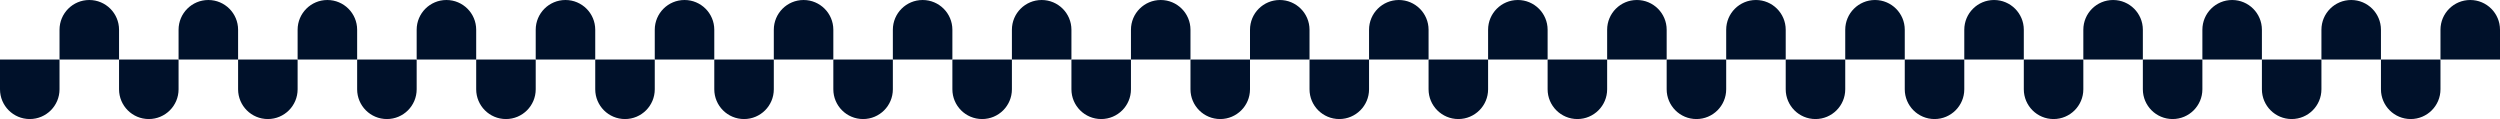 <svg width="336" height="16" viewBox="0 0 336 16" fill="none" xmlns="http://www.w3.org/2000/svg">
<g clip-path="url(#clip0_2816_34145)">
<path d="M8 4C8 1.791 9.791 0 12 0C14.209 0 16 1.791 16 4V8H8V4Z" fill="#00112A"/>
<path d="M8 12C8 14.209 6.209 16 4 16C1.791 16 3.25528e-07 14.209 1.38878e-07 12L-1.9908e-07 8L8 8L8 12Z" fill="#00112A"/>
<path d="M24 4C24 1.791 25.791 0 28 0C30.209 0 32 1.791 32 4V8H24L24 4Z" fill="#00112A"/>
<path d="M24 12C24 14.209 22.209 16 20 16C17.791 16 16 14.209 16 12L16 8L24 8L24 12Z" fill="#00112A"/>
<path d="M40 4C40 1.791 41.791 0 44 0C46.209 0 48 1.791 48 4V8H40V4Z" fill="#00112A"/>
<path d="M40 12C40 14.209 38.209 16 36 16C33.791 16 32 14.209 32 12L32 8L40 8L40 12Z" fill="#00112A"/>
<path d="M56 4C56 1.791 57.791 0 60 0C62.209 0 64 1.791 64 4V8H56V4Z" fill="#00112A"/>
<path d="M56 12C56 14.209 54.209 16 52 16C49.791 16 48 14.209 48 12L48 8L56 8L56 12Z" fill="#00112A"/>
<path d="M72 4C72 1.791 73.791 0 76 0C78.209 0 80 1.791 80 4V8H72V4Z" fill="#00112A"/>
<path d="M72 12C72 14.209 70.209 16 68 16C65.791 16 64 14.209 64 12L64 8L72 8L72 12Z" fill="#00112A"/>
<path d="M88 4C88 1.791 89.791 0 92 0C94.209 0 96 1.791 96 4V8H88V4Z" fill="#00112A"/>
<path d="M88 12C88 14.209 86.209 16 84 16C81.791 16 80 14.209 80 12L80 8L88 8L88 12Z" fill="#00112A"/>
<path d="M104 4C104 1.791 105.791 0 108 0C110.209 0 112 1.791 112 4V8H104V4Z" fill="#00112A"/>
<path d="M104 12C104 14.209 102.209 16 100 16C97.791 16 96 14.209 96 12L96 8L104 8L104 12Z" fill="#00112A"/>
<path d="M120 4C120 1.791 121.791 0 124 0C126.209 0 128 1.791 128 4V8H120V4Z" fill="#00112A"/>
<path d="M120 12C120 14.209 118.209 16 116 16C113.791 16 112 14.209 112 12L112 8L120 8L120 12Z" fill="#00112A"/>
<path d="M136 4C136 1.791 137.791 0 140 0C142.209 0 144 1.791 144 4V8H136V4Z" fill="#00112A"/>
<path d="M136 12C136 14.209 134.209 16 132 16C129.791 16 128 14.209 128 12L128 8L136 8L136 12Z" fill="#00112A"/>
<path d="M152 4C152 1.791 153.791 0 156 0C158.209 0 160 1.791 160 4V8H152V4Z" fill="#00112A"/>
<path d="M152 12C152 14.209 150.209 16 148 16C145.791 16 144 14.209 144 12L144 8L152 8L152 12Z" fill="#00112A"/>
<path d="M168 4C168 1.791 169.791 0 172 0C174.209 0 176 1.791 176 4V8H168V4Z" fill="#00112A"/>
<path d="M168 12C168 14.209 166.209 16 164 16C161.791 16 160 14.209 160 12L160 8L168 8L168 12Z" fill="#00112A"/>
<path d="M184 4C184 1.791 185.791 0 188 0C190.209 0 192 1.791 192 4V8H184V4Z" fill="#00112A"/>
<path d="M184 12C184 14.209 182.209 16 180 16C177.791 16 176 14.209 176 12L176 8L184 8L184 12Z" fill="#00112A"/>
<path d="M200 4C200 1.791 201.791 0 204 0C206.209 0 208 1.791 208 4V8H200V4Z" fill="#00112A"/>
<path d="M200 12C200 14.209 198.209 16 196 16C193.791 16 192 14.209 192 12L192 8L200 8L200 12Z" fill="#00112A"/>
<path d="M216 4C216 1.791 217.791 0 220 0C222.209 0 224 1.791 224 4V8H216V4Z" fill="#00112A"/>
<path d="M216 12C216 14.209 214.209 16 212 16C209.791 16 208 14.209 208 12L208 8L216 8L216 12Z" fill="#00112A"/>
<path d="M232 4C232 1.791 233.791 0 236 0C238.209 0 240 1.791 240 4V8H232V4Z" fill="#00112A"/>
<path d="M232 12C232 14.209 230.209 16 228 16C225.791 16 224 14.209 224 12L224 8L232 8L232 12Z" fill="#00112A"/>
<path d="M248 4C248 1.791 249.791 0 252 0C254.209 0 256 1.791 256 4V8H248V4Z" fill="#00112A"/>
<path d="M248 12C248 14.209 246.209 16 244 16C241.791 16 240 14.209 240 12L240 8L248 8L248 12Z" fill="#00112A"/>
<path d="M264 4C264 1.791 265.791 0 268 0C270.209 0 272 1.791 272 4V8H264V4Z" fill="#00112A"/>
<path d="M264 12C264 14.209 262.209 16 260 16C257.791 16 256 14.209 256 12L256 8L264 8L264 12Z" fill="#00112A"/>
<path d="M280 4C280 1.791 281.791 0 284 0C286.209 0 288 1.791 288 4V8H280V4Z" fill="#00112A"/>
<path d="M280 12C280 14.209 278.209 16 276 16C273.791 16 272 14.209 272 12L272 8L280 8L280 12Z" fill="#00112A"/>
<path d="M296 4C296 1.791 297.791 0 300 0C302.209 0 304 1.791 304 4V8H296V4Z" fill="#00112A"/>
<path d="M296 12C296 14.209 294.209 16 292 16C289.791 16 288 14.209 288 12L288 8L296 8L296 12Z" fill="#00112A"/>
<path d="M312 4C312 1.791 313.791 0 316 0C318.209 0 320 1.791 320 4V8H312V4Z" fill="#00112A"/>
<path d="M312 12C312 14.209 310.209 16 308 16C305.791 16 304 14.209 304 12L304 8L312 8L312 12Z" fill="#00112A"/>
<path d="M328 4C328 1.791 329.791 0 332 0C334.209 0 336 1.791 336 4V8H328V4Z" fill="#00112A"/>
<path d="M328 12C328 14.209 326.209 16 324 16C321.791 16 320 14.209 320 12L320 8L328 8L328 12Z" fill="#00112A"/>
</g>
<defs>
<clipPath id="clip0_2816_34145">
<rect width="336" height="16" fill="white"/>
</clipPath>
</defs>
</svg>
